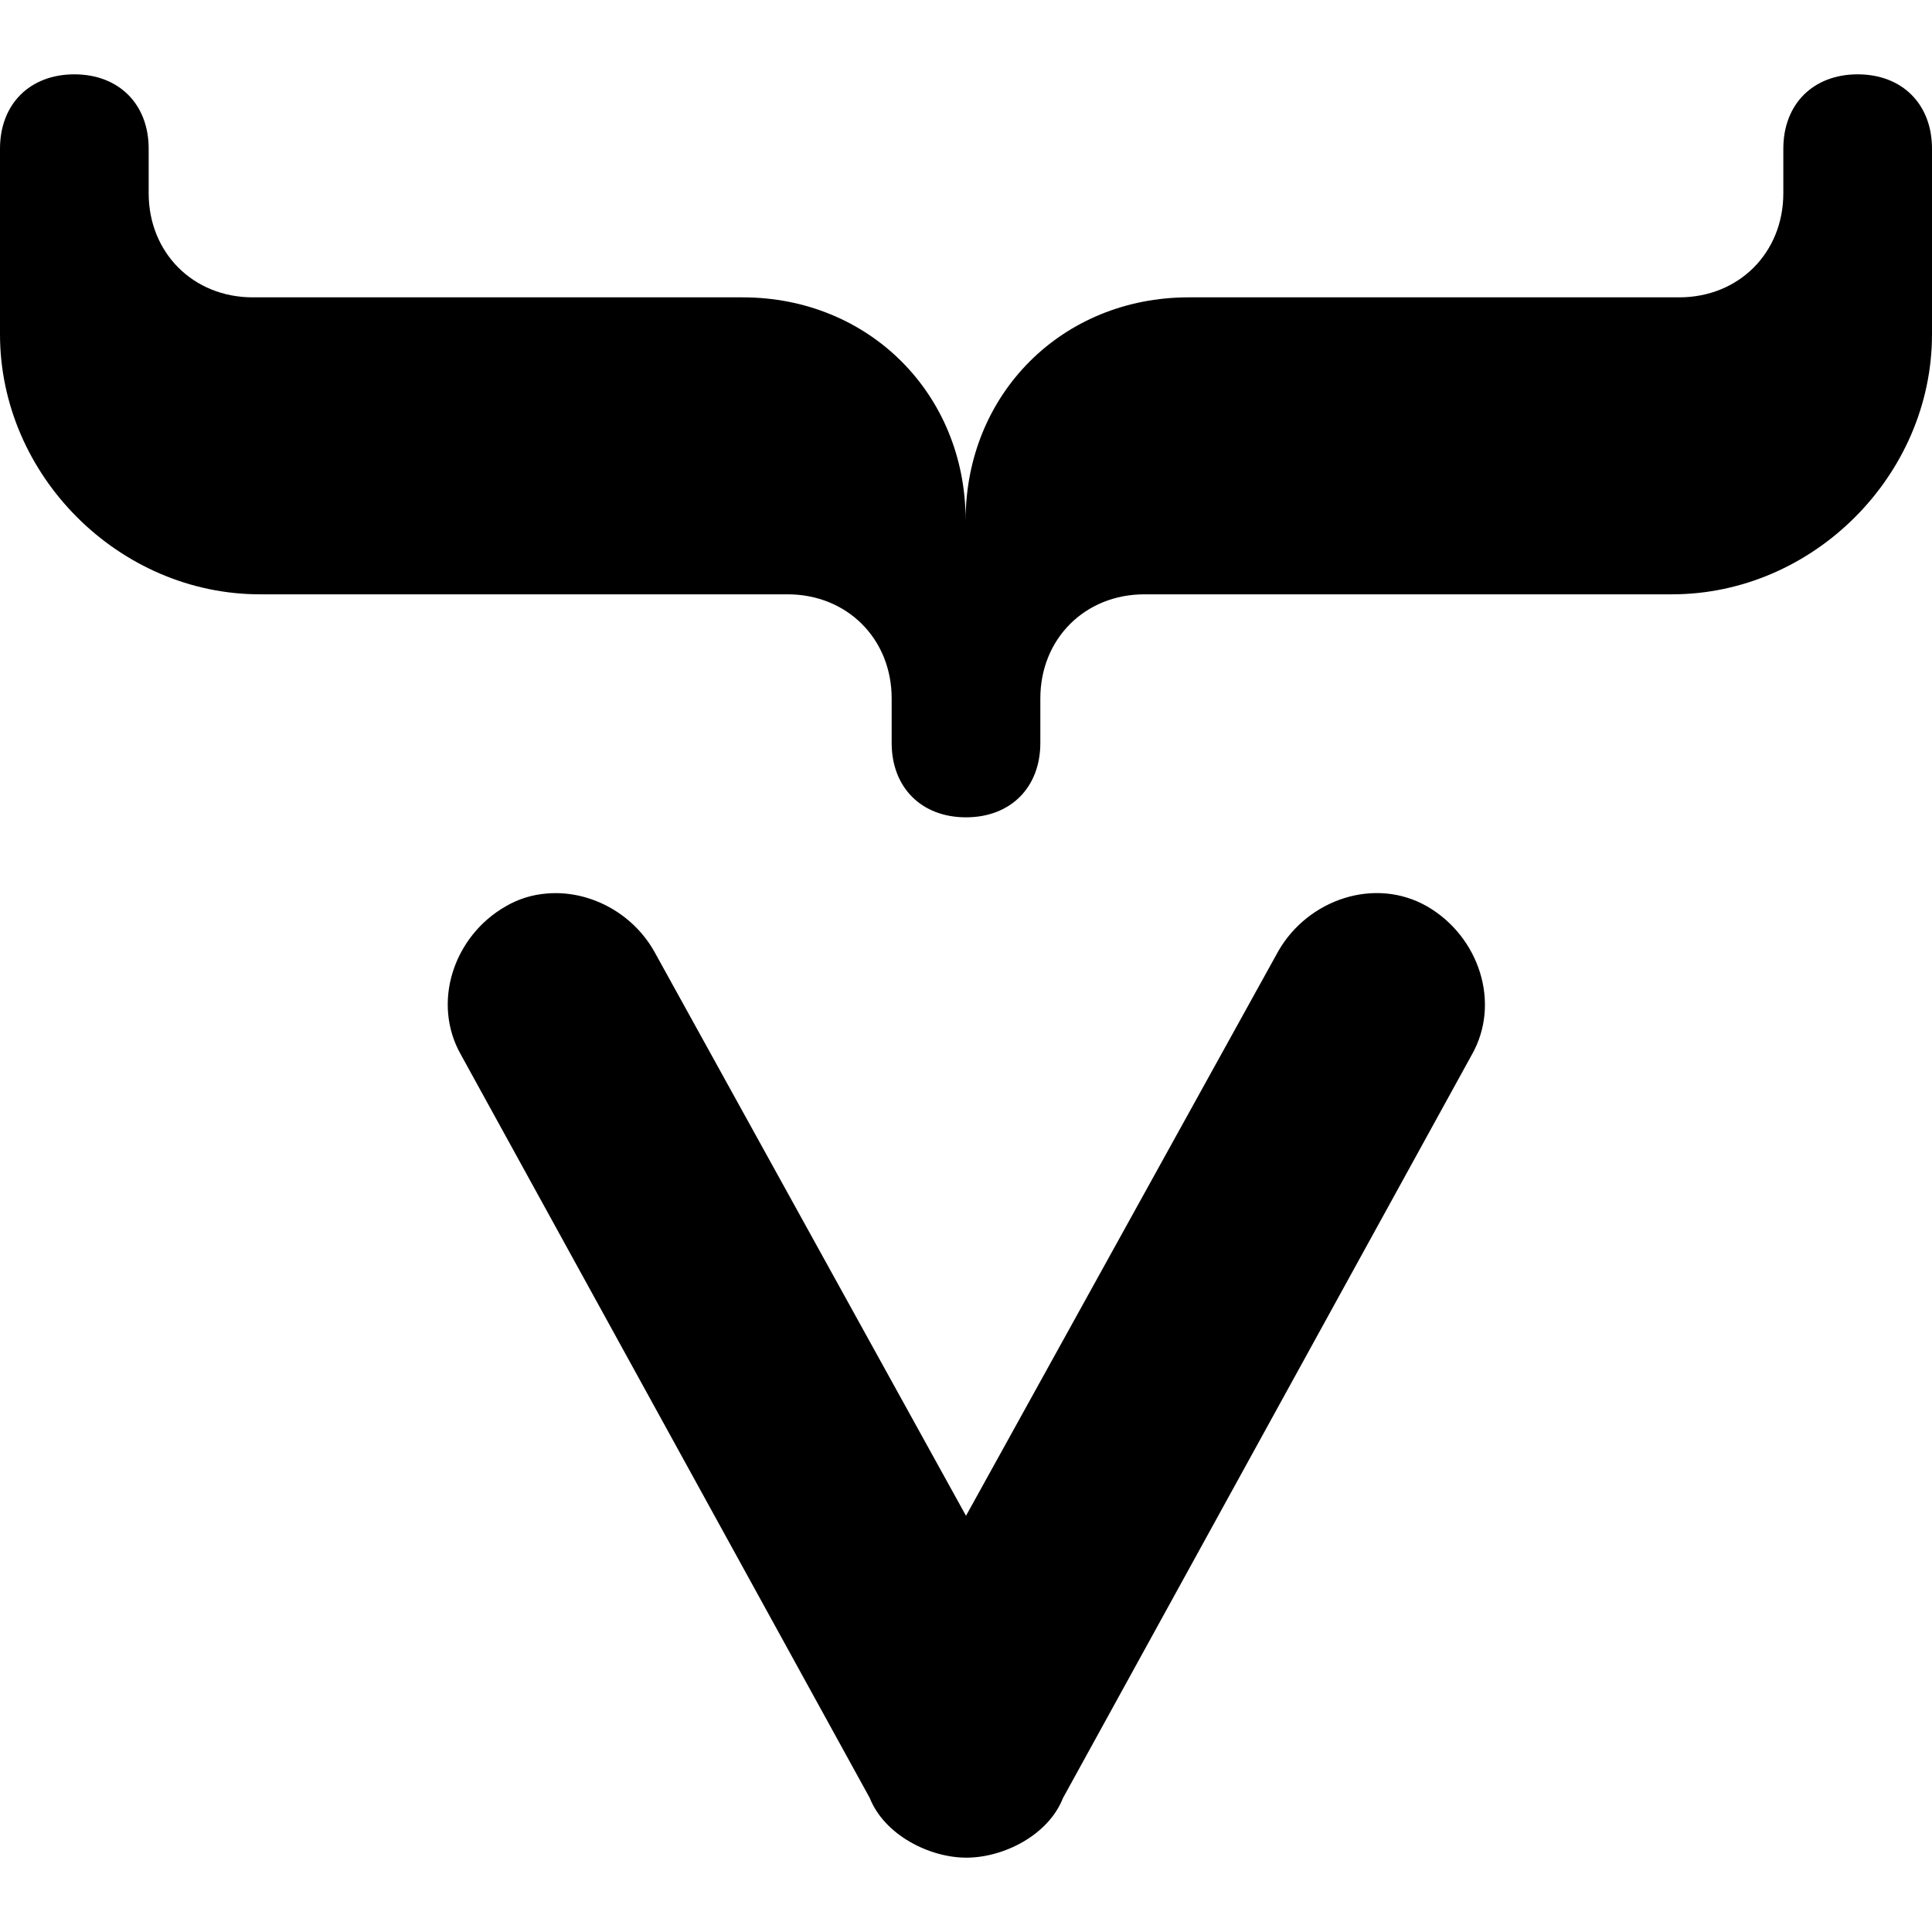 <?xml version="1.0" encoding="utf-8"?>
<!-- Generator: Adobe Illustrator 21.0.0, SVG Export Plug-In . SVG Version: 6.00 Build 0)  -->
<svg version="1.1" id="Layer_1" xmlns="http://www.w3.org/2000/svg" xmlns:xlink="http://www.w3.org/1999/xlink" x="0px" y="0px"
	 viewBox="0 0 512 512" style="enable-background:new 0 0 512 512;" xml:space="preserve">
<g>
	<path d="M19.7,19.7C7.9,19.7,0,27.6,0,39.4v49.2c0,37.4,31.5,68.9,68.9,68.9h139.8c15.8,0,27.6,11.8,27.6,27.6v11.8
		c0,11.8,7.9,19.7,19.7,19.7c11.8,0,19.7-7.9,19.7-19.7v-11.8c0-15.8,11.8-27.6,27.6-27.6h139.8c37.4,0,68.9-31.5,68.9-68.9V39.4
		c0-11.8-7.9-19.7-19.7-19.7c-11.8,0-19.7,7.9-19.7,19.7v11.8c0,15.8-11.8,27.6-27.6,27.6h-130c-33.5,0-59.1,25.6-59.1,59.1
		c0-33.5-25.6-59.1-59.1-59.1H67c-15.8,0-27.6-11.8-27.6-27.6V39.4C39.4,27.6,31.5,19.7,19.7,19.7z M144.8,236.8
		c-3.7,0.3-7.4,1.4-10.8,3.4c-13.8,7.9-19.7,25.6-11.8,39.4l108.3,196.9c3.9,9.8,15.8,15.8,25.6,15.8s21.7-5.9,25.6-15.8
		l108.3-196.9c7.9-13.8,1.9-31.5-11.8-39.4c-13.8-7.9-31.5-1.9-39.4,11.8L256,401.7l-82.7-149.7
		C167.4,241.7,155.9,235.8,144.8,236.8z"/>
</g>
</svg>
